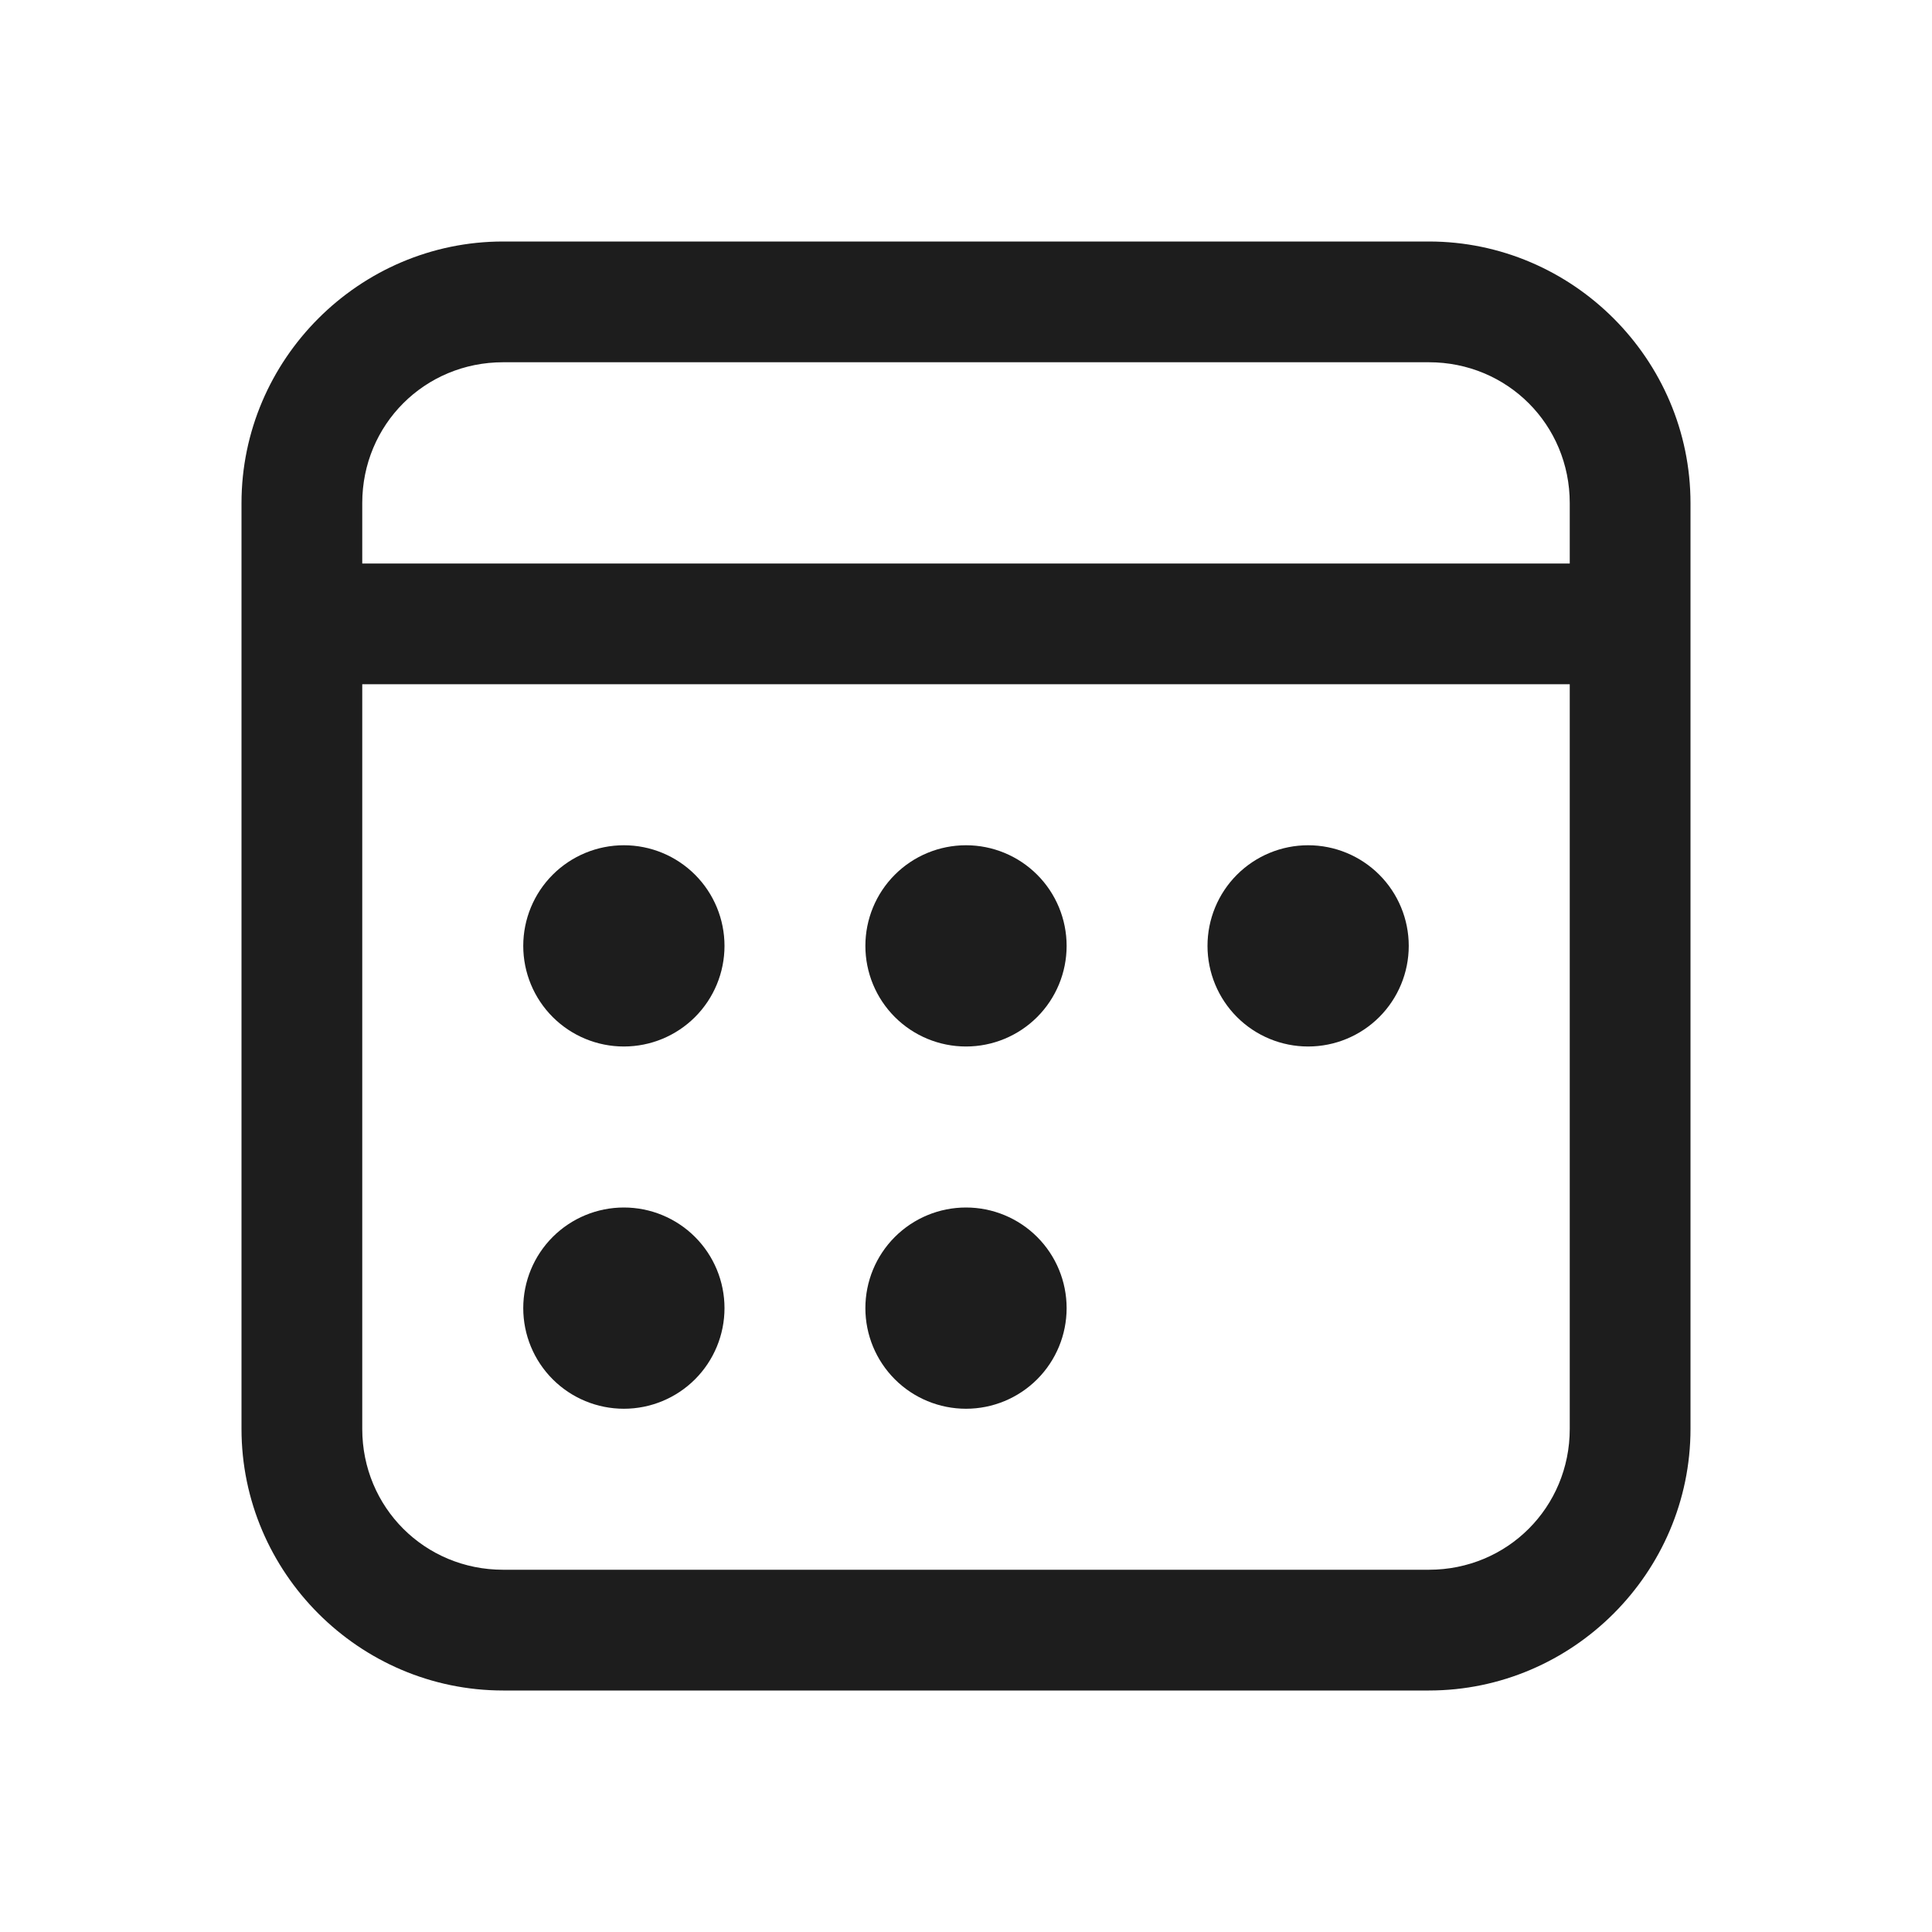 <svg width="48" height="48" viewBox="0 0 48 48" fill="none" xmlns="http://www.w3.org/2000/svg">
<path d="M12.5 6C8.928 6 6 8.928 6 12.5V35.5C6 39.072 8.928 42 12.5 42H35.5C39.072 42 42 39.072 42 35.5V12.5C42 8.928 39.072 6 35.5 6H12.5ZM12.5 9H35.5C37.45 9 39 10.55 39 12.5V14H9V12.5C9 10.55 10.55 9 12.5 9ZM9 17H39V35.5C39 37.45 37.45 39 35.5 39H12.5C10.55 39 9 37.45 9 35.5V17ZM15.5 21C14.837 21 14.201 21.263 13.732 21.732C13.263 22.201 13 22.837 13 23.5C13 24.163 13.263 24.799 13.732 25.268C14.201 25.737 14.837 26 15.5 26C16.163 26 16.799 25.737 17.268 25.268C17.737 24.799 18 24.163 18 23.5C18 22.837 17.737 22.201 17.268 21.732C16.799 21.263 16.163 21 15.5 21ZM24 21C23.337 21 22.701 21.263 22.232 21.732C21.763 22.201 21.5 22.837 21.5 23.5C21.5 24.163 21.763 24.799 22.232 25.268C22.701 25.737 23.337 26 24 26C24.663 26 25.299 25.737 25.768 25.268C26.237 24.799 26.5 24.163 26.5 23.5C26.5 22.837 26.237 22.201 25.768 21.732C25.299 21.263 24.663 21 24 21V21ZM32.5 21C31.837 21 31.201 21.263 30.732 21.732C30.263 22.201 30 22.837 30 23.5C30 24.163 30.263 24.799 30.732 25.268C31.201 25.737 31.837 26 32.5 26C33.163 26 33.799 25.737 34.268 25.268C34.737 24.799 35 24.163 35 23.5C35 22.837 34.737 22.201 34.268 21.732C33.799 21.263 33.163 21 32.5 21ZM15.5 30C14.837 30 14.201 30.263 13.732 30.732C13.263 31.201 13 31.837 13 32.5C13 33.163 13.263 33.799 13.732 34.268C14.201 34.737 14.837 35 15.5 35C16.163 35 16.799 34.737 17.268 34.268C17.737 33.799 18 33.163 18 32.5C18 31.837 17.737 31.201 17.268 30.732C16.799 30.263 16.163 30 15.5 30ZM24 30C23.337 30 22.701 30.263 22.232 30.732C21.763 31.201 21.5 31.837 21.5 32.5C21.5 33.163 21.763 33.799 22.232 34.268C22.701 34.737 23.337 35 24 35C24.663 35 25.299 34.737 25.768 34.268C26.237 33.799 26.5 33.163 26.5 32.5C26.5 31.837 26.237 31.201 25.768 30.732C25.299 30.263 24.663 30 24 30V30Z" fill="#1D1D1D"/>
</svg>
